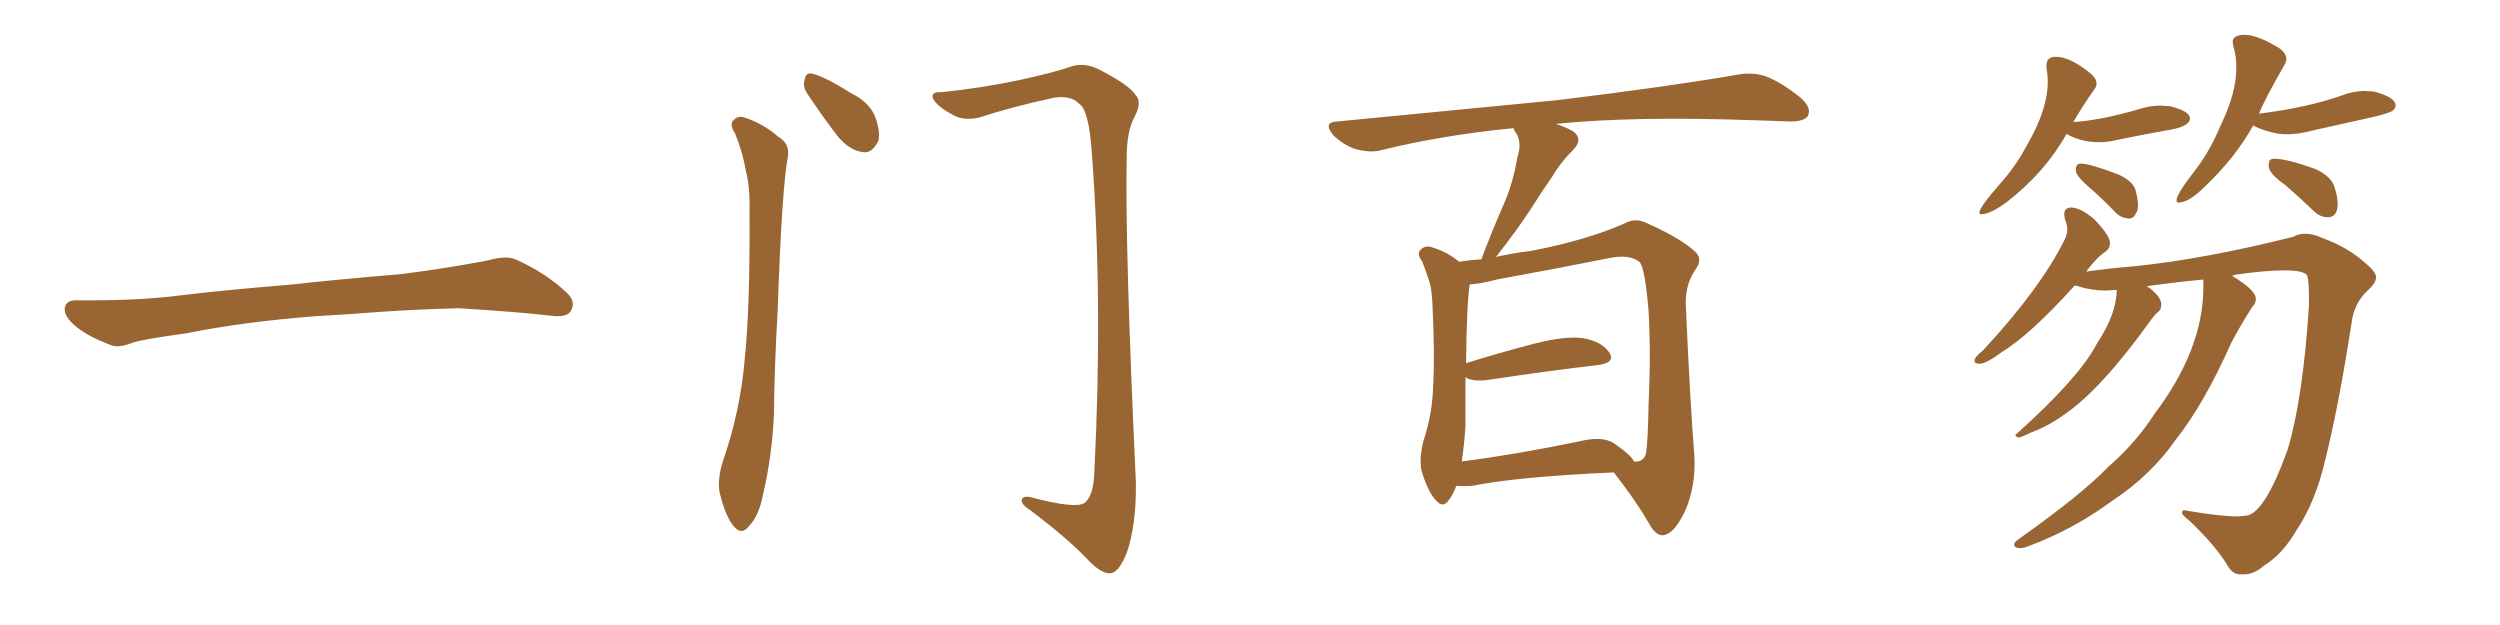 <svg xmlns="http://www.w3.org/2000/svg" xmlns:xlink="http://www.w3.org/1999/xlink" width="600" height="150"><path fill="#996633" padding="10" d="M75.88 75.88L75.88 75.88L75.88 75.88Q58.59 77.20 44.82 79.98L44.82 79.98Q33.98 81.45 31.64 82.32L31.64 82.32Q28.56 83.50 26.81 82.91L26.81 82.91Q21.39 80.86 18.60 78.66L18.60 78.66Q15.38 76.17 15.53 73.97L15.53 73.97Q15.82 72.07 18.16 72.07L18.16 72.07Q33.11 72.22 43.21 70.90L43.21 70.90Q52.59 69.73 70.31 68.26L70.31 68.26Q79.10 67.24 96.39 65.77L96.39 65.77Q106.79 64.45 116.89 62.55L116.89 62.55Q121.44 61.23 123.78 62.26L123.78 62.26Q131.25 65.63 136.23 70.46L136.23 70.46Q138.28 72.51 136.96 74.71L136.96 74.71Q135.94 76.32 131.84 75.73L131.84 75.73Q124.22 74.85 110.01 73.97L110.01 73.97Q99.61 74.27 91.26 74.85L91.26 74.85Q83.79 75.44 75.88 75.88ZM176.37 31.93L176.37 31.93Q175.20 30.18 175.78 29.15L175.78 29.15Q176.95 27.69 178.42 28.13L178.42 28.13Q183.11 29.59 186.77 32.81L186.77 32.81Q189.55 34.42 189.11 37.50L189.11 37.50Q187.65 44.97 186.62 75L186.62 75Q185.89 87.16 185.74 99.61L185.74 99.61Q185.30 109.42 183.11 118.80L183.11 118.80Q182.08 123.93 179.74 126.27L179.74 126.27Q177.98 128.61 176.07 126.27L176.07 126.27Q174.17 124.07 172.71 118.21L172.71 118.21Q172.12 114.84 173.58 110.45L173.58 110.45Q177.69 98.44 178.71 86.43L178.71 86.43Q180.03 73.83 179.88 51.27L179.88 51.27Q180.03 44.68 179.00 41.02L179.00 41.02Q178.27 36.47 176.37 31.93ZM193.80 22.56L193.80 22.56Q192.63 20.80 193.07 19.34L193.07 19.34Q193.36 17.14 195.12 17.72L195.12 17.72Q198.05 18.46 204.35 22.41L204.35 22.41Q208.45 24.46 209.91 27.69L209.91 27.69Q211.38 31.49 210.79 33.84L210.79 33.84Q209.18 37.06 206.84 36.47L206.84 36.47Q203.91 36.04 201.12 32.81L201.12 32.81Q197.31 27.83 193.80 22.56ZM226.03 22.12L226.03 22.12L226.03 22.12Q235.84 21.09 244.78 19.19L244.78 19.19Q253.42 17.29 257.52 15.82L257.52 15.82Q260.45 15.09 263.53 16.55L263.53 16.55Q271.00 20.36 272.46 22.71L272.46 22.71Q274.22 24.46 272.31 27.98L272.31 27.98Q270.41 31.49 270.41 37.79L270.41 37.79Q269.97 58.89 272.61 115.72L272.61 115.72Q272.75 125.98 270.41 132.71L270.41 132.71Q268.65 137.11 266.75 137.55L266.75 137.55Q264.84 137.99 261.62 134.91L261.62 134.91Q256.64 129.49 247.27 122.46L247.27 122.46Q245.36 121.29 245.21 120.26L245.21 120.26Q245.21 118.80 247.56 119.38L247.56 119.38Q258.11 122.17 260.30 120.70L260.30 120.70Q262.50 118.95 262.65 113.09L262.65 113.09Q264.70 72.51 262.06 36.91L262.06 36.91Q261.33 26.22 258.98 24.90L258.98 24.90Q257.08 22.85 252.98 23.44L252.98 23.44Q242.87 25.63 234.81 28.27L234.81 28.27Q231.01 29.00 228.66 27.54L228.66 27.54Q225 25.63 223.97 23.73L223.97 23.73Q223.24 21.97 226.03 22.12ZM349.51 116.60L349.51 116.60Q348.78 118.65 347.75 119.97L347.75 119.97Q346.29 122.17 344.53 119.97L344.53 119.97Q342.63 117.92 341.16 112.94L341.16 112.94Q340.58 110.01 341.60 105.91L341.60 105.91Q343.80 99.32 343.95 92.58L343.95 92.58Q344.38 85.69 343.80 73.24L343.80 73.24Q343.65 69.58 343.07 67.68L343.07 67.68Q342.33 65.33 341.31 62.70L341.31 62.70Q340.14 61.23 340.72 60.21L340.72 60.21Q341.60 59.03 343.07 59.18L343.07 59.18Q347.02 60.21 350.24 62.84L350.24 62.84Q352.44 62.40 355.52 62.26L355.52 62.26Q358.15 55.22 360.94 48.93L360.94 48.93Q363.13 43.95 364.16 37.79L364.16 37.79Q365.33 34.28 363.87 31.93L363.87 31.93Q363.28 31.20 363.28 30.76L363.28 30.76Q346.44 32.37 331.49 36.04L331.49 36.04Q328.86 36.77 325.20 35.74L325.20 35.74Q322.27 34.72 319.92 32.37L319.92 32.37Q317.43 29.30 320.95 29.15L320.95 29.15Q349.66 26.37 373.97 24.02L373.97 24.02Q401.37 20.65 417.33 17.87L417.33 17.87Q420.70 17.29 423.78 18.31L423.78 18.31Q427.59 19.78 432.13 23.44L432.13 23.44Q434.91 25.93 433.89 27.83L433.89 27.83Q433.01 29.15 429.79 29.15L429.79 29.15Q425.54 29.00 421.00 28.86L421.00 28.86Q391.85 27.83 373.39 29.74L373.39 29.74Q375.73 30.47 377.49 31.49L377.49 31.49Q380.13 33.40 377.49 36.04L377.49 36.04Q374.56 38.96 372.66 42.19L372.66 42.19Q370.02 46.00 367.24 50.39L367.24 50.39Q364.31 54.93 359.03 61.67L359.03 61.67Q362.70 60.79 367.53 60.21L367.53 60.21Q381.01 57.57 389.94 53.61L389.94 53.61Q392.58 52.15 395.36 53.61L395.36 53.61Q403.86 57.42 407.08 60.64L407.08 60.64Q408.54 62.26 407.08 64.45L407.08 64.45Q404.44 68.12 404.59 73.10L404.59 73.10Q405.62 96.53 406.64 109.28L406.64 109.28Q407.08 116.75 404.30 122.90L404.30 122.90Q401.66 128.32 399.02 128.47L399.02 128.47Q397.27 128.47 395.80 125.68L395.80 125.68Q392.29 119.68 387.30 113.38L387.30 113.38Q364.31 114.40 353.32 116.60L353.32 116.60Q351.42 116.75 349.51 116.60ZM387.30 106.35L387.30 106.35L387.30 106.35Q391.55 109.28 392.14 110.74L392.14 110.74Q394.48 111.04 395.07 108.69L395.07 108.69Q395.51 105.47 395.65 97.41L395.65 97.41Q396.24 84.38 395.65 74.56L395.65 74.56Q394.78 64.16 393.46 62.84L393.46 62.84Q390.97 60.94 386.13 61.96L386.13 61.96Q373.68 64.45 359.18 67.09L359.18 67.09Q355.37 68.12 352.73 68.26L352.73 68.26Q352.00 72.95 351.86 87.16L351.86 87.16Q359.33 84.81 368.26 82.47L368.26 82.47Q375.73 80.57 379.83 81.15L379.83 81.15Q384.38 81.88 386.28 84.67L386.28 84.67Q387.74 87.01 383.64 87.60L383.64 87.60Q372.07 88.92 356.54 91.26L356.54 91.26Q353.17 91.55 351.71 90.53L351.71 90.53Q351.71 96.53 351.71 102.39L351.71 102.39Q351.42 106.64 350.83 110.74L350.83 110.74Q363.57 109.13 379.10 105.91L379.10 105.91Q384.52 104.59 387.30 106.35ZM537.60 137.84L538.62 137.84Q540.97 137.84 543.31 135.79L543.31 135.79Q547.85 133.01 551.22 127.15L551.22 127.15Q555.76 120.41 558.11 110.16L558.11 110.16Q561.33 97.27 564.40 77.34L564.40 77.34Q564.99 72.80 568.21 69.73L568.21 69.73Q570.26 67.97 570.26 66.50L570.26 66.50Q570.26 65.19 567.19 62.70L567.19 62.70Q563.09 59.18 557.37 57.13L557.37 57.13Q555.18 56.10 553.27 56.10L553.27 56.10Q551.66 56.10 550.34 56.84L550.34 56.84Q529.39 62.11 512.55 63.87L512.55 63.87Q505.52 64.45 500.68 65.19L500.68 65.19Q503.03 61.96 505.37 60.35L505.37 60.35Q506.40 59.62 506.40 58.30L506.40 58.30Q506.40 56.54 502.59 52.59L502.59 52.59Q499.51 49.95 497.17 49.80L497.17 49.80Q495.41 49.80 495.41 51.42L495.41 51.42L495.56 52.59Q496.14 53.91 496.14 55.08L496.14 55.08Q496.14 56.25 495.56 57.42L495.56 57.42Q489.70 69.29 475.78 84.23L475.78 84.23Q473.88 85.69 473.88 86.57L473.88 86.57Q473.88 87.30 475.05 87.30L475.05 87.30Q476.66 87.30 480.18 84.67L480.18 84.67Q487.21 80.42 497.90 68.55L497.90 68.55Q498.49 68.55 498.78 68.70L498.78 68.70Q501.86 69.73 505.52 69.73L505.52 69.73L508.01 69.58Q508.01 75.29 503.17 82.62L503.17 82.62Q498.93 90.67 484.13 104.00L484.13 104.00Q483.69 104.30 483.69 104.44L483.69 104.44Q483.69 104.74 484.42 105.03L484.42 105.03Q485.30 104.88 487.65 103.71L487.65 103.71Q491.60 102.25 495.26 99.61L495.26 99.61Q504.20 93.60 516.36 76.61L516.36 76.61Q517.38 75.29 518.04 74.78Q518.70 74.27 518.70 73.10L518.70 73.10Q518.70 71.63 516.94 70.02L516.94 70.02Q516.06 69.14 515.19 68.70L515.19 68.70Q522.36 67.68 528.81 67.09L528.81 67.09L528.81 68.85Q528.81 83.79 517.09 99.32L517.09 99.32Q512.55 106.35 505.96 112.06L505.96 112.06Q499.66 118.65 484.13 129.64L484.13 129.64Q483.40 130.22 483.40 130.66L483.40 130.66Q483.40 131.54 484.86 131.54L484.86 131.54Q485.74 131.54 486.77 131.10L486.77 131.10Q497.46 127.15 506.84 120.26L506.84 120.26Q516.21 114.11 522.22 105.47L522.22 105.47Q528.96 96.97 535.55 82.18L535.55 82.18Q537.89 77.78 540.53 73.68L540.53 73.68Q541.41 72.80 541.41 71.78L541.41 71.78Q541.41 69.58 535.69 66.21L535.69 66.21L536.57 65.92Q543.75 64.89 548.29 64.89L548.29 64.89Q552.83 64.89 553.71 66.06L553.71 66.06Q554.15 67.53 554.15 71.34L554.15 71.34L554.15 73.39Q552.69 95.80 549.02 107.96L549.02 107.96Q543.31 123.78 538.77 123.78L538.77 123.78Q538.04 123.93 536.72 123.93L536.72 123.93Q532.91 123.93 525.15 122.61L525.15 122.61L524.27 122.46Q523.68 122.46 523.68 123.05L523.68 123.05Q523.68 123.63 525.44 124.95L525.44 124.95Q531.59 130.81 534.38 135.35L534.38 135.35Q535.69 137.84 537.60 137.84L537.60 137.84ZM475.49 51.42L475.49 51.42Q477.69 51.42 481.64 48.49L481.64 48.49Q490.87 41.31 496.00 32.08L496.00 32.08L496.14 32.23Q499.51 34.13 503.76 34.13L503.76 34.13Q505.96 34.13 508.30 33.54L508.30 33.54Q514.60 32.23 521.34 31.05L521.34 31.05Q525.59 30.18 525.59 28.42L525.59 28.42Q525.59 26.66 520.75 25.49L520.75 25.49L518.55 25.34Q515.92 25.34 513.28 26.22L513.28 26.22Q504.20 28.86 497.61 29.30L497.61 29.30Q499.95 25.20 502.59 21.53L502.59 21.53Q503.17 20.80 503.17 20.07L503.17 20.07Q503.17 18.90 501.86 17.72L501.86 17.72Q496.88 13.62 493.36 13.62L493.36 13.62Q491.16 13.62 491.16 15.67L491.16 15.67L491.16 16.26Q491.46 18.02 491.46 19.63L491.46 19.63Q491.46 26.22 486.62 34.57L486.62 34.57Q483.84 39.84 480.03 44.09L480.03 44.09Q475.05 49.80 475.05 50.98L475.05 50.98Q475.05 51.42 475.49 51.42ZM511.08 52.44L511.08 52.44Q512.11 52.44 512.84 50.83L512.84 50.83Q513.13 50.24 513.13 49.37L513.13 49.37Q513.13 47.90 512.55 45.70Q511.96 43.51 508.45 41.89L508.45 41.89Q501.56 39.26 499.37 39.26L499.37 39.26Q498.93 39.26 498.56 39.55Q498.19 39.84 498.19 40.87L498.19 40.87Q498.19 42.19 501.42 44.97Q504.64 47.75 507.71 50.98L507.71 50.98Q509.18 52.44 511.08 52.44ZM522.80 48.63L522.80 48.63Q525.29 48.63 528.96 44.97L528.96 44.97Q536.43 37.94 540.82 30.03L540.82 30.03L541.11 30.32Q545.36 32.23 548.88 32.23L548.88 32.23Q551.51 32.23 554.30 31.49L554.30 31.49L569.97 27.98Q573.63 27.10 574.29 26.51Q574.95 25.93 574.95 25.34L574.95 25.34Q574.95 23.29 569.68 21.97L569.68 21.97L567.63 21.83Q564.70 21.83 561.77 23.00L561.77 23.00Q553.86 25.78 542.43 27.25L542.43 27.25Q542.14 27.25 542.14 27.39L542.14 27.39Q543.02 24.76 548.29 15.53L548.29 15.53Q548.73 14.79 548.73 14.21L548.73 14.21Q548.73 12.89 547.27 11.72L547.27 11.72Q541.85 8.35 538.77 8.35L538.77 8.35Q535.84 8.35 535.84 10.11L535.84 10.11L535.99 10.99Q536.72 13.48 536.72 16.26L536.72 16.26Q536.72 22.41 532.91 30.18L532.91 30.18Q530.57 35.89 527.05 40.58L527.05 40.58Q522.36 46.58 522.36 48.05L522.36 48.05Q522.36 48.63 522.80 48.63ZM558.69 52.15L558.98 52.15Q561.04 51.86 561.04 48.93L561.04 48.93Q561.04 47.17 560.23 44.75Q559.42 42.33 555.76 40.58L555.76 40.58Q548.88 38.09 545.80 38.09L545.80 38.09Q545.21 38.09 544.85 38.38Q544.48 38.67 544.48 39.84L544.48 39.84Q544.48 41.60 548.44 44.38L548.44 44.38Q551.66 47.17 555.18 50.54L555.18 50.54Q556.79 52.15 558.69 52.15L558.69 52.15Z"/></svg>